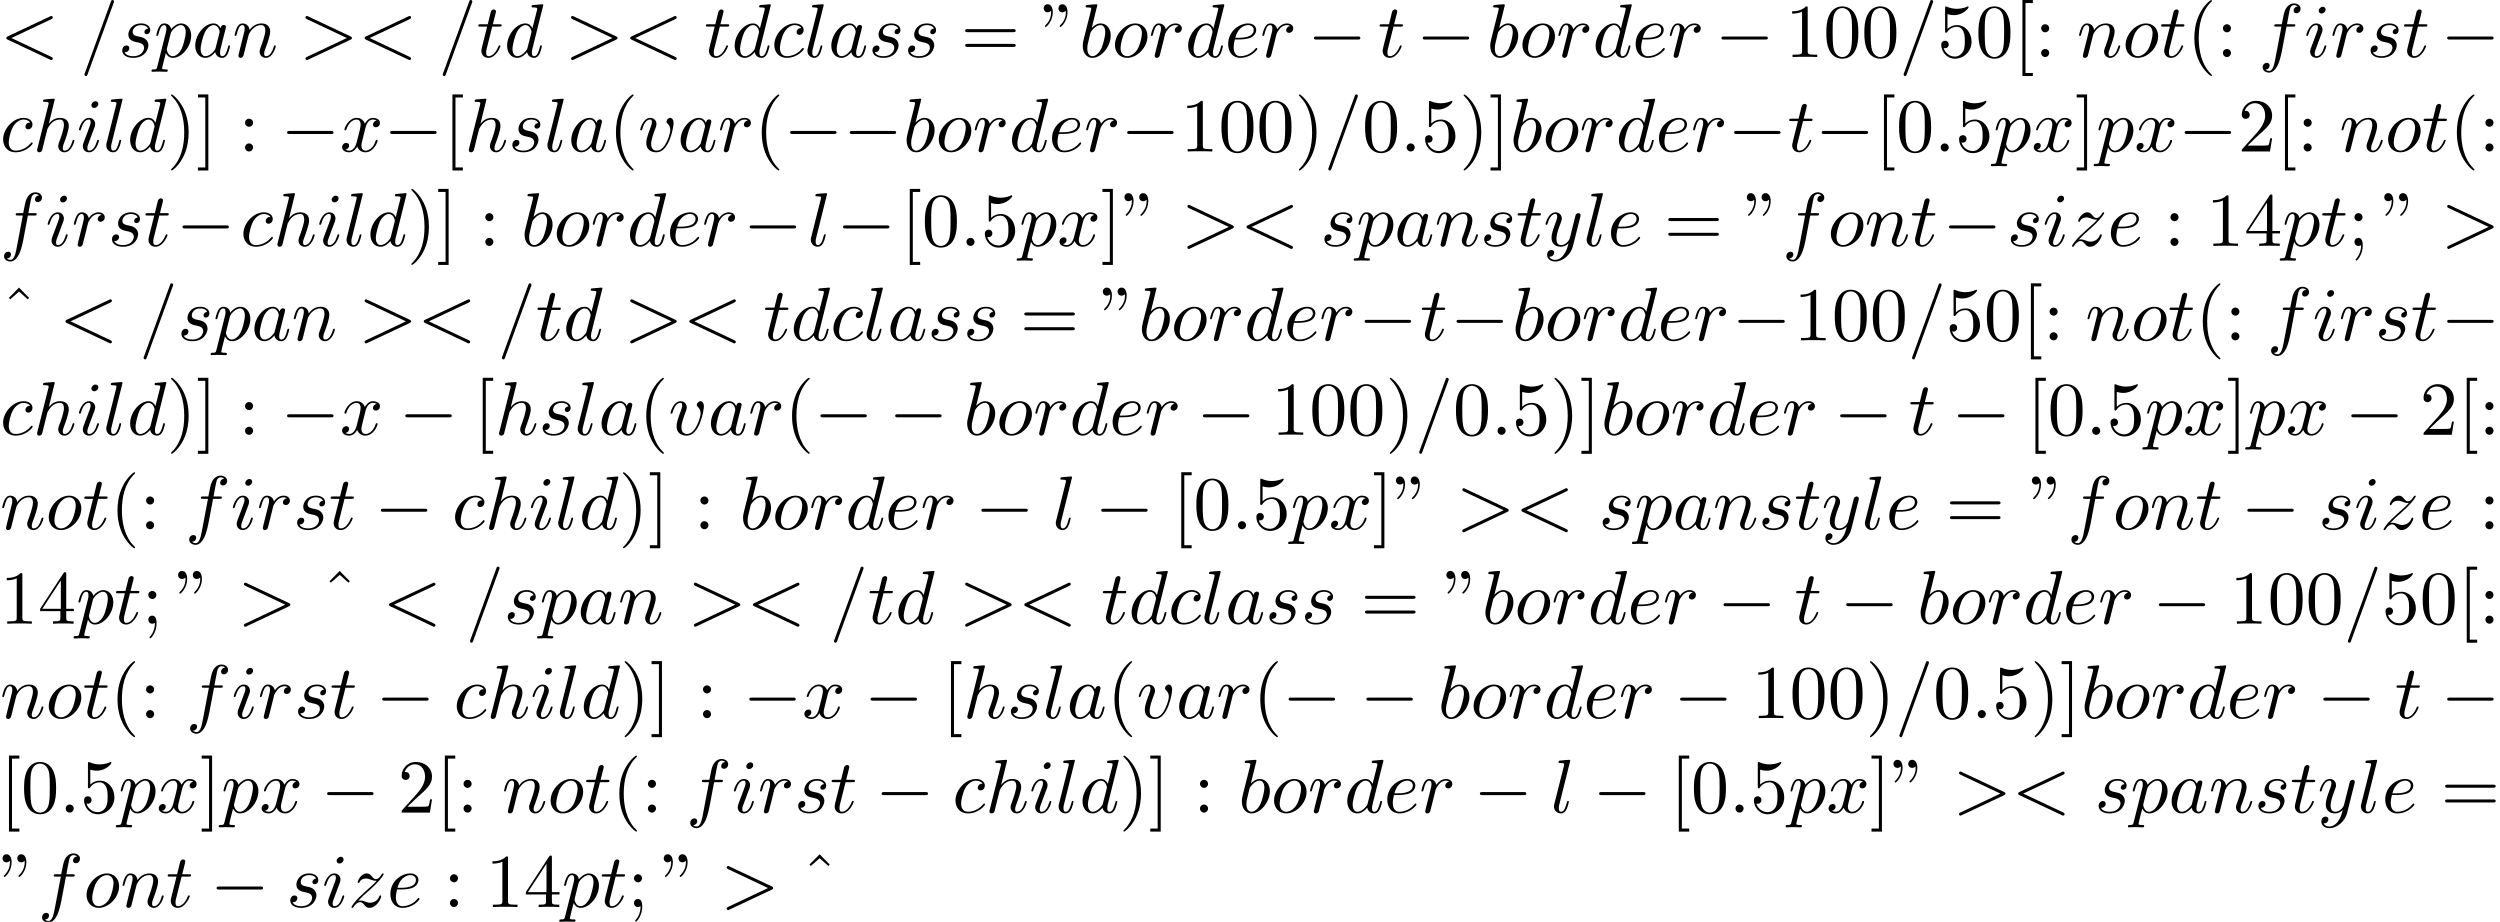 <?xml version='1.0' encoding='UTF-8'?>
<!-- This file was generated by dvisvgm 2.13.3 -->
<svg version='1.1' xmlns='http://www.w3.org/2000/svg' xmlns:xlink='http://www.w3.org/1999/xlink' width='358.655pt' height='132.246pt' viewBox='0 -130.125 358.655 132.246'>
<defs>
<path id='g0-0' d='M7.189-2.509C7.375-2.509 7.571-2.509 7.571-2.727S7.375-2.945 7.189-2.945H1.287C1.102-2.945 .905-2.945 .905-2.727S1.102-2.509 1.287-2.509H7.189Z'/>
<path id='g1-58' d='M2.095-.578C2.095-.895 1.833-1.156 1.516-1.156S.938-.895 .938-.578S1.2 0 1.516 0S2.095-.262 2.095-.578Z'/>
<path id='g1-60' d='M7.364-5.433C7.495-5.498 7.571-5.553 7.571-5.673S7.473-5.891 7.353-5.891C7.32-5.891 7.298-5.891 7.156-5.815L1.113-2.967C.993-2.913 .905-2.858 .905-2.727S.993-2.542 1.113-2.487L7.156 .36C7.298 .436 7.32 .436 7.353 .436C7.473 .436 7.571 .338 7.571 .218S7.495 .044 7.364-.022L1.636-2.727L7.364-5.433Z'/>
<path id='g1-61' d='M4.789-7.767C4.844-7.909 4.844-7.953 4.844-7.964C4.844-8.084 4.745-8.182 4.625-8.182C4.549-8.182 4.473-8.149 4.44-8.084L.655 2.313C.6 2.455 .6 2.498 .6 2.509C.6 2.629 .698 2.727 .818 2.727C.96 2.727 .993 2.651 1.058 2.465L4.789-7.767Z'/>
<path id='g1-62' d='M7.364-2.487C7.484-2.542 7.571-2.596 7.571-2.727S7.484-2.913 7.364-2.967L1.32-5.815C1.178-5.891 1.156-5.891 1.124-5.891C1.004-5.891 .905-5.793 .905-5.673C.905-5.575 .96-5.509 1.113-5.433L6.84-2.727L1.113-.022C.96 .055 .905 .12 .905 .218C.905 .338 1.004 .436 1.124 .436C1.156 .436 1.178 .436 1.32 .36L7.364-2.487Z'/>
<path id='g1-97' d='M4.069-4.124C3.873-4.527 3.556-4.822 3.065-4.822C1.789-4.822 .436-3.218 .436-1.625C.436-.6 1.036 .12 1.887 .12C2.105 .12 2.651 .076 3.305-.698C3.393-.24 3.775 .12 4.298 .12C4.68 .12 4.931-.131 5.105-.48C5.291-.873 5.433-1.538 5.433-1.56C5.433-1.669 5.335-1.669 5.302-1.669C5.193-1.669 5.182-1.625 5.149-1.473C4.964-.764 4.767-.12 4.32-.12C4.025-.12 3.993-.404 3.993-.622C3.993-.862 4.015-.949 4.135-1.429C4.255-1.887 4.276-1.996 4.375-2.411L4.767-3.938C4.844-4.244 4.844-4.265 4.844-4.309C4.844-4.495 4.713-4.604 4.527-4.604C4.265-4.604 4.102-4.364 4.069-4.124ZM3.36-1.298C3.305-1.102 3.305-1.08 3.142-.895C2.662-.295 2.215-.12 1.909-.12C1.364-.12 1.211-.72 1.211-1.145C1.211-1.691 1.56-3.033 1.811-3.535C2.149-4.178 2.64-4.582 3.076-4.582C3.785-4.582 3.938-3.687 3.938-3.622S3.916-3.491 3.905-3.436L3.36-1.298Z'/>
<path id='g1-98' d='M2.607-7.451C2.607-7.462 2.607-7.571 2.465-7.571C2.215-7.571 1.418-7.484 1.135-7.462C1.047-7.451 .927-7.44 .927-7.244C.927-7.113 1.025-7.113 1.189-7.113C1.713-7.113 1.735-7.036 1.735-6.927C1.735-6.851 1.636-6.48 1.582-6.251L.687-2.695C.556-2.149 .513-1.975 .513-1.593C.513-.556 1.091 .12 1.898 .12C3.185 .12 4.527-1.505 4.527-3.076C4.527-4.069 3.949-4.822 3.076-4.822C2.575-4.822 2.127-4.505 1.8-4.167L2.607-7.451ZM1.582-3.327C1.647-3.567 1.647-3.589 1.745-3.709C2.28-4.418 2.771-4.582 3.055-4.582C3.447-4.582 3.742-4.255 3.742-3.556C3.742-2.913 3.382-1.658 3.185-1.244C2.825-.513 2.324-.12 1.898-.12C1.527-.12 1.167-.415 1.167-1.222C1.167-1.429 1.167-1.636 1.342-2.324L1.582-3.327Z'/>
<path id='g1-99' d='M4.32-4.145C4.145-4.145 3.993-4.145 3.84-3.993C3.665-3.829 3.644-3.644 3.644-3.567C3.644-3.305 3.84-3.185 4.047-3.185C4.364-3.185 4.658-3.447 4.658-3.884C4.658-4.418 4.145-4.822 3.371-4.822C1.898-4.822 .447-3.262 .447-1.724C.447-.742 1.08 .12 2.215 .12C3.775 .12 4.691-1.036 4.691-1.167C4.691-1.233 4.625-1.309 4.56-1.309C4.505-1.309 4.484-1.287 4.418-1.2C3.556-.12 2.367-.12 2.236-.12C1.549-.12 1.255-.655 1.255-1.309C1.255-1.756 1.473-2.815 1.844-3.491C2.182-4.113 2.782-4.582 3.382-4.582C3.753-4.582 4.167-4.44 4.32-4.145Z'/>
<path id='g1-100' d='M5.629-7.451C5.629-7.462 5.629-7.571 5.487-7.571C5.324-7.571 4.287-7.473 4.102-7.451C4.015-7.44 3.949-7.385 3.949-7.244C3.949-7.113 4.047-7.113 4.211-7.113C4.735-7.113 4.756-7.036 4.756-6.927L4.724-6.709L4.069-4.124C3.873-4.527 3.556-4.822 3.065-4.822C1.789-4.822 .436-3.218 .436-1.625C.436-.6 1.036 .12 1.887 .12C2.105 .12 2.651 .076 3.305-.698C3.393-.24 3.775 .12 4.298 .12C4.68 .12 4.931-.131 5.105-.48C5.291-.873 5.433-1.538 5.433-1.56C5.433-1.669 5.335-1.669 5.302-1.669C5.193-1.669 5.182-1.625 5.149-1.473C4.964-.764 4.767-.12 4.32-.12C4.025-.12 3.993-.404 3.993-.622C3.993-.884 4.015-.96 4.058-1.145L5.629-7.451ZM3.36-1.298C3.305-1.102 3.305-1.08 3.142-.895C2.662-.295 2.215-.12 1.909-.12C1.364-.12 1.211-.72 1.211-1.145C1.211-1.691 1.56-3.033 1.811-3.535C2.149-4.178 2.64-4.582 3.076-4.582C3.785-4.582 3.938-3.687 3.938-3.622S3.916-3.491 3.905-3.436L3.36-1.298Z'/>
<path id='g1-101' d='M2.04-2.52C2.356-2.52 3.164-2.542 3.709-2.771C4.473-3.098 4.527-3.742 4.527-3.895C4.527-4.375 4.113-4.822 3.36-4.822C2.149-4.822 .502-3.764 .502-1.855C.502-.742 1.145 .12 2.215 .12C3.775 .12 4.691-1.036 4.691-1.167C4.691-1.233 4.625-1.309 4.56-1.309C4.505-1.309 4.484-1.287 4.418-1.2C3.556-.12 2.367-.12 2.236-.12C1.385-.12 1.287-1.036 1.287-1.385C1.287-1.516 1.298-1.855 1.462-2.52H2.04ZM1.527-2.76C1.953-4.418 3.076-4.582 3.36-4.582C3.873-4.582 4.167-4.265 4.167-3.895C4.167-2.76 2.422-2.76 1.975-2.76H1.527Z'/>
<path id='g1-102' d='M4.004-4.364H4.942C5.16-4.364 5.269-4.364 5.269-4.582C5.269-4.702 5.16-4.702 4.975-4.702H4.069L4.298-5.945C4.342-6.175 4.495-6.949 4.56-7.08C4.658-7.287 4.844-7.451 5.073-7.451C5.116-7.451 5.4-7.451 5.607-7.255C5.127-7.211 5.018-6.829 5.018-6.665C5.018-6.415 5.215-6.284 5.422-6.284C5.705-6.284 6.022-6.524 6.022-6.938C6.022-7.44 5.52-7.691 5.073-7.691C4.702-7.691 4.015-7.495 3.687-6.415C3.622-6.185 3.589-6.076 3.327-4.702H2.575C2.367-4.702 2.247-4.702 2.247-4.495C2.247-4.364 2.345-4.364 2.553-4.364H3.273L2.455-.055C2.258 1.004 2.073 1.996 1.505 1.996C1.462 1.996 1.189 1.996 .982 1.8C1.484 1.767 1.582 1.375 1.582 1.211C1.582 .96 1.385 .829 1.178 .829C.895 .829 .578 1.069 .578 1.484C.578 1.975 1.058 2.236 1.505 2.236C2.105 2.236 2.542 1.593 2.738 1.178C3.087 .491 3.338-.829 3.349-.905L4.004-4.364Z'/>
<path id='g1-104' d='M3.131-7.451C3.131-7.462 3.131-7.571 2.989-7.571C2.738-7.571 1.942-7.484 1.658-7.462C1.571-7.451 1.451-7.44 1.451-7.244C1.451-7.113 1.549-7.113 1.713-7.113C2.236-7.113 2.258-7.036 2.258-6.927L2.225-6.709L.644-.425C.6-.273 .6-.251 .6-.185C.6 .065 .818 .12 .916 .12C1.091 .12 1.265-.011 1.32-.164L1.527-.993L1.767-1.975C1.833-2.215 1.898-2.455 1.953-2.705C1.975-2.771 2.062-3.131 2.073-3.196C2.105-3.295 2.444-3.905 2.815-4.2C3.055-4.375 3.393-4.582 3.862-4.582S4.451-4.211 4.451-3.818C4.451-3.229 4.036-2.04 3.775-1.375C3.687-1.124 3.633-.993 3.633-.775C3.633-.262 4.015 .12 4.527 .12C5.553 .12 5.956-1.473 5.956-1.56C5.956-1.669 5.858-1.669 5.825-1.669C5.716-1.669 5.716-1.636 5.662-1.473C5.498-.895 5.149-.12 4.549-.12C4.364-.12 4.287-.229 4.287-.48C4.287-.753 4.385-1.015 4.484-1.255C4.658-1.724 5.149-3.022 5.149-3.655C5.149-4.364 4.713-4.822 3.895-4.822C3.207-4.822 2.684-4.484 2.28-3.982L3.131-7.451Z'/>
<path id='g1-105' d='M3.098-6.818C3.098-7.036 2.945-7.211 2.695-7.211C2.4-7.211 2.105-6.927 2.105-6.633C2.105-6.425 2.258-6.24 2.52-6.24C2.771-6.24 3.098-6.491 3.098-6.818ZM2.269-2.716C2.4-3.033 2.4-3.055 2.509-3.349C2.596-3.567 2.651-3.72 2.651-3.927C2.651-4.418 2.302-4.822 1.756-4.822C.731-4.822 .316-3.24 .316-3.142C.316-3.033 .425-3.033 .447-3.033C.556-3.033 .567-3.055 .622-3.229C.916-4.255 1.353-4.582 1.724-4.582C1.811-4.582 1.996-4.582 1.996-4.233C1.996-4.004 1.92-3.775 1.876-3.665C1.789-3.382 1.298-2.116 1.124-1.647C1.015-1.364 .873-1.004 .873-.775C.873-.262 1.244 .12 1.767 .12C2.793 .12 3.196-1.462 3.196-1.56C3.196-1.669 3.098-1.669 3.065-1.669C2.956-1.669 2.956-1.636 2.902-1.473C2.705-.785 2.345-.12 1.789-.12C1.604-.12 1.527-.229 1.527-.48C1.527-.753 1.593-.905 1.844-1.571L2.269-2.716Z'/>
<path id='g1-108' d='M2.815-7.451C2.815-7.462 2.815-7.571 2.673-7.571C2.422-7.571 1.625-7.484 1.342-7.462C1.255-7.451 1.135-7.44 1.135-7.233C1.135-7.113 1.244-7.113 1.407-7.113C1.931-7.113 1.942-7.015 1.942-6.927L1.909-6.709L.535-1.255C.502-1.135 .48-1.058 .48-.884C.48-.262 .96 .12 1.473 .12C1.833 .12 2.105-.098 2.291-.491C2.487-.905 2.618-1.538 2.618-1.56C2.618-1.669 2.52-1.669 2.487-1.669C2.378-1.669 2.367-1.625 2.335-1.473C2.149-.764 1.942-.12 1.505-.12C1.178-.12 1.178-.469 1.178-.622C1.178-.884 1.189-.938 1.244-1.145L2.815-7.451Z'/>
<path id='g1-110' d='M.96-.644C.927-.48 .862-.229 .862-.175C.862 .022 1.015 .12 1.178 .12C1.309 .12 1.505 .033 1.582-.185C1.593-.207 1.724-.72 1.789-.993L2.029-1.975C2.095-2.215 2.16-2.455 2.215-2.705C2.258-2.891 2.345-3.207 2.356-3.251C2.52-3.589 3.098-4.582 4.135-4.582C4.625-4.582 4.724-4.178 4.724-3.818C4.724-3.142 4.189-1.745 4.015-1.276C3.916-1.025 3.905-.895 3.905-.775C3.905-.262 4.287 .12 4.8 .12C5.825 .12 6.229-1.473 6.229-1.56C6.229-1.669 6.131-1.669 6.098-1.669C5.989-1.669 5.989-1.636 5.935-1.473C5.716-.731 5.356-.12 4.822-.12C4.636-.12 4.56-.229 4.56-.48C4.56-.753 4.658-1.015 4.756-1.255C4.964-1.833 5.422-3.033 5.422-3.655C5.422-4.385 4.953-4.822 4.167-4.822C3.185-4.822 2.651-4.124 2.465-3.873C2.411-4.484 1.964-4.822 1.462-4.822S.753-4.396 .644-4.2C.469-3.829 .316-3.185 .316-3.142C.316-3.033 .425-3.033 .447-3.033C.556-3.033 .567-3.044 .633-3.284C.818-4.058 1.036-4.582 1.429-4.582C1.647-4.582 1.767-4.44 1.767-4.08C1.767-3.851 1.735-3.731 1.593-3.164L.96-.644Z'/>
<path id='g1-111' d='M5.116-2.978C5.116-4.113 4.353-4.822 3.371-4.822C1.909-4.822 .447-3.273 .447-1.724C.447-.644 1.178 .12 2.193 .12C3.644 .12 5.116-1.385 5.116-2.978ZM2.204-.12C1.735-.12 1.255-.458 1.255-1.309C1.255-1.844 1.538-3.022 1.887-3.578C2.433-4.418 3.055-4.582 3.36-4.582C3.993-4.582 4.32-4.058 4.32-3.404C4.32-2.978 4.102-1.833 3.687-1.124C3.305-.491 2.705-.12 2.204-.12Z'/>
<path id='g1-112' d='M.491 1.331C.404 1.702 .382 1.778-.098 1.778C-.229 1.778-.349 1.778-.349 1.985C-.349 2.073-.295 2.116-.207 2.116C.087 2.116 .404 2.084 .709 2.084C1.069 2.084 1.44 2.116 1.789 2.116C1.844 2.116 1.985 2.116 1.985 1.898C1.985 1.778 1.876 1.778 1.724 1.778C1.178 1.778 1.178 1.702 1.178 1.604C1.178 1.473 1.636-.305 1.713-.578C1.855-.262 2.16 .12 2.716 .12C3.982 .12 5.345-1.473 5.345-3.076C5.345-4.102 4.724-4.822 3.895-4.822C3.349-4.822 2.825-4.429 2.465-4.004C2.356-4.593 1.887-4.822 1.484-4.822C.982-4.822 .775-4.396 .676-4.2C.48-3.829 .338-3.175 .338-3.142C.338-3.033 .447-3.033 .469-3.033C.578-3.033 .589-3.044 .655-3.284C.84-4.058 1.058-4.582 1.451-4.582C1.636-4.582 1.789-4.495 1.789-4.08C1.789-3.829 1.756-3.709 1.713-3.524L.491 1.331ZM2.411-3.404C2.487-3.698 2.782-4.004 2.978-4.167C3.36-4.505 3.676-4.582 3.862-4.582C4.298-4.582 4.56-4.2 4.56-3.556S4.2-1.658 4.004-1.244C3.633-.48 3.109-.12 2.705-.12C1.985-.12 1.844-1.025 1.844-1.091C1.844-1.113 1.844-1.135 1.876-1.265L2.411-3.404Z'/>
<path id='g1-114' d='M.96-.644C.927-.48 .862-.229 .862-.175C.862 .022 1.015 .12 1.178 .12C1.309 .12 1.505 .033 1.582-.185C1.604-.229 1.975-1.713 2.018-1.909C2.105-2.269 2.302-3.033 2.367-3.327C2.411-3.469 2.716-3.982 2.978-4.222C3.065-4.298 3.382-4.582 3.851-4.582C4.135-4.582 4.298-4.451 4.309-4.451C3.982-4.396 3.742-4.135 3.742-3.851C3.742-3.676 3.862-3.469 4.156-3.469S4.756-3.72 4.756-4.113C4.756-4.495 4.407-4.822 3.851-4.822C3.142-4.822 2.662-4.287 2.455-3.982C2.367-4.473 1.975-4.822 1.462-4.822C.96-4.822 .753-4.396 .655-4.2C.458-3.829 .316-3.175 .316-3.142C.316-3.033 .425-3.033 .447-3.033C.556-3.033 .567-3.044 .633-3.284C.818-4.058 1.036-4.582 1.429-4.582C1.615-4.582 1.767-4.495 1.767-4.08C1.767-3.851 1.735-3.731 1.593-3.164L.96-.644Z'/>
<path id='g1-115' d='M4.265-4.08C3.96-4.069 3.742-3.829 3.742-3.589C3.742-3.436 3.84-3.273 4.08-3.273S4.582-3.458 4.582-3.884C4.582-4.375 4.113-4.822 3.284-4.822C1.844-4.822 1.44-3.709 1.44-3.229C1.44-2.378 2.247-2.215 2.564-2.149C3.131-2.04 3.698-1.92 3.698-1.32C3.698-1.036 3.447-.12 2.138-.12C1.985-.12 1.145-.12 .895-.698C1.309-.644 1.582-.971 1.582-1.276C1.582-1.527 1.407-1.658 1.178-1.658C.895-1.658 .567-1.429 .567-.938C.567-.316 1.189 .12 2.127 .12C3.895 .12 4.32-1.2 4.32-1.691C4.32-2.084 4.113-2.356 3.982-2.487C3.687-2.793 3.371-2.847 2.891-2.945C2.498-3.033 2.062-3.109 2.062-3.6C2.062-3.916 2.324-4.582 3.284-4.582C3.556-4.582 4.102-4.505 4.265-4.08Z'/>
<path id='g1-116' d='M2.247-4.364H3.273C3.491-4.364 3.6-4.364 3.6-4.582C3.6-4.702 3.491-4.702 3.295-4.702H2.335C2.727-6.251 2.782-6.469 2.782-6.535C2.782-6.72 2.651-6.829 2.465-6.829C2.433-6.829 2.127-6.818 2.029-6.436L1.604-4.702H.578C.36-4.702 .251-4.702 .251-4.495C.251-4.364 .338-4.364 .556-4.364H1.516C.731-1.265 .687-1.08 .687-.884C.687-.295 1.102 .12 1.691 .12C2.804 .12 3.425-1.473 3.425-1.56C3.425-1.669 3.338-1.669 3.295-1.669C3.196-1.669 3.185-1.636 3.131-1.516C2.662-.382 2.084-.12 1.713-.12C1.484-.12 1.375-.262 1.375-.622C1.375-.884 1.396-.96 1.44-1.145L2.247-4.364Z'/>
<path id='g1-118' d='M5.105-4.058C5.105-4.647 4.822-4.822 4.625-4.822C4.353-4.822 4.091-4.538 4.091-4.298C4.091-4.156 4.145-4.091 4.265-3.971C4.495-3.753 4.636-3.469 4.636-3.076C4.636-2.618 3.971-.12 2.695-.12C2.138-.12 1.887-.502 1.887-1.069C1.887-1.68 2.182-2.476 2.52-3.382C2.596-3.567 2.651-3.72 2.651-3.927C2.651-4.418 2.302-4.822 1.756-4.822C.731-4.822 .316-3.24 .316-3.142C.316-3.033 .425-3.033 .447-3.033C.556-3.033 .567-3.055 .622-3.229C.938-4.331 1.407-4.582 1.724-4.582C1.811-4.582 1.996-4.582 1.996-4.233C1.996-3.96 1.887-3.665 1.811-3.469C1.331-2.204 1.189-1.702 1.189-1.233C1.189-.055 2.149 .12 2.651 .12C4.484 .12 5.105-3.491 5.105-4.058Z'/>
<path id='g1-120' d='M3.644-3.295C3.709-3.578 3.96-4.582 4.724-4.582C4.778-4.582 5.04-4.582 5.269-4.44C4.964-4.385 4.745-4.113 4.745-3.851C4.745-3.676 4.865-3.469 5.16-3.469C5.4-3.469 5.749-3.665 5.749-4.102C5.749-4.669 5.105-4.822 4.735-4.822C4.102-4.822 3.72-4.244 3.589-3.993C3.316-4.713 2.727-4.822 2.411-4.822C1.276-4.822 .655-3.415 .655-3.142C.655-3.033 .764-3.033 .785-3.033C.873-3.033 .905-3.055 .927-3.153C1.298-4.309 2.018-4.582 2.389-4.582C2.596-4.582 2.978-4.484 2.978-3.851C2.978-3.513 2.793-2.782 2.389-1.255C2.215-.578 1.833-.12 1.353-.12C1.287-.12 1.036-.12 .807-.262C1.08-.316 1.32-.545 1.32-.851C1.32-1.145 1.08-1.233 .916-1.233C.589-1.233 .316-.949 .316-.6C.316-.098 .862 .12 1.342 .12C2.062 .12 2.455-.644 2.487-.709C2.618-.305 3.011 .12 3.665 .12C4.789 .12 5.411-1.287 5.411-1.56C5.411-1.669 5.313-1.669 5.28-1.669C5.182-1.669 5.16-1.625 5.138-1.549C4.778-.382 4.036-.12 3.687-.12C3.262-.12 3.087-.469 3.087-.84C3.087-1.08 3.153-1.32 3.273-1.8L3.644-3.295Z'/>
<path id='g1-121' d='M5.302-4.156C5.345-4.309 5.345-4.331 5.345-4.407C5.345-4.604 5.193-4.702 5.029-4.702C4.92-4.702 4.745-4.636 4.647-4.473C4.625-4.418 4.538-4.08 4.495-3.884C4.418-3.6 4.342-3.305 4.276-3.011L3.785-1.047C3.742-.884 3.273-.12 2.553-.12C1.996-.12 1.876-.6 1.876-1.004C1.876-1.505 2.062-2.182 2.433-3.142C2.607-3.589 2.651-3.709 2.651-3.927C2.651-4.418 2.302-4.822 1.756-4.822C.72-4.822 .316-3.24 .316-3.142C.316-3.033 .425-3.033 .447-3.033C.556-3.033 .567-3.055 .622-3.229C.916-4.255 1.353-4.582 1.724-4.582C1.811-4.582 1.996-4.582 1.996-4.233C1.996-3.96 1.887-3.676 1.811-3.469C1.375-2.313 1.178-1.691 1.178-1.178C1.178-.207 1.865 .12 2.509 .12C2.935 .12 3.305-.065 3.611-.371C3.469 .196 3.338 .731 2.902 1.309C2.618 1.68 2.204 1.996 1.702 1.996C1.549 1.996 1.058 1.964 .873 1.538C1.047 1.538 1.189 1.538 1.342 1.407C1.451 1.309 1.56 1.167 1.56 .96C1.56 .622 1.265 .578 1.156 .578C.905 .578 .545 .753 .545 1.287C.545 1.833 1.025 2.236 1.702 2.236C2.825 2.236 3.949 1.244 4.255 .011L5.302-4.156Z'/>
<path id='g1-122' d='M1.451-.905C2.04-1.538 2.356-1.811 2.749-2.149C2.749-2.16 3.425-2.738 3.818-3.131C4.855-4.145 5.095-4.669 5.095-4.713C5.095-4.822 4.996-4.822 4.975-4.822C4.898-4.822 4.865-4.8 4.811-4.702C4.484-4.178 4.255-4.004 3.993-4.004S3.6-4.167 3.436-4.353C3.229-4.604 3.044-4.822 2.684-4.822C1.865-4.822 1.364-3.807 1.364-3.578C1.364-3.524 1.396-3.458 1.495-3.458S1.615-3.513 1.636-3.578C1.844-4.08 2.476-4.091 2.564-4.091C2.793-4.091 3-4.015 3.251-3.927C3.687-3.764 3.807-3.764 4.091-3.764C3.698-3.295 2.782-2.509 2.575-2.335L1.593-1.418C.851-.687 .469-.065 .469 .011C.469 .12 .578 .12 .6 .12C.687 .12 .709 .098 .775-.022C1.025-.404 1.353-.698 1.702-.698C1.953-.698 2.062-.6 2.335-.284C2.52-.055 2.716 .12 3.033 .12C4.113 .12 4.745-1.265 4.745-1.56C4.745-1.615 4.702-1.669 4.615-1.669C4.516-1.669 4.495-1.604 4.462-1.527C4.211-.818 3.513-.611 3.153-.611C2.935-.611 2.738-.676 2.509-.753C2.138-.895 1.975-.938 1.745-.938C1.724-.938 1.549-.938 1.451-.905Z'/>
<path id='g2-34' d='M1.669-6.425C1.669-7.08 1.407-7.571 .938-7.571C.556-7.571 .36-7.276 .36-6.993S.545-6.415 .938-6.415C1.156-6.415 1.309-6.524 1.375-6.589C1.385-6.611 1.396-6.622 1.407-6.622C1.429-6.622 1.429-6.469 1.429-6.425C1.429-6.076 1.353-5.291 .665-4.615C.535-4.484 .535-4.462 .535-4.429C.535-4.353 .589-4.309 .644-4.309C.764-4.309 1.669-5.138 1.669-6.425ZM3.785-6.425C3.785-7.08 3.524-7.571 3.055-7.571C2.673-7.571 2.476-7.276 2.476-6.993S2.662-6.415 3.055-6.415C3.273-6.415 3.425-6.524 3.491-6.589C3.502-6.611 3.513-6.622 3.524-6.622C3.545-6.622 3.545-6.469 3.545-6.425C3.545-6.076 3.469-5.291 2.782-4.615C2.651-4.484 2.651-4.462 2.651-4.429C2.651-4.353 2.705-4.309 2.76-4.309C2.88-4.309 3.785-5.138 3.785-6.425Z'/>
<path id='g2-40' d='M3.611 2.618C3.611 2.585 3.611 2.564 3.425 2.378C2.062 1.004 1.713-1.058 1.713-2.727C1.713-4.625 2.127-6.524 3.469-7.887C3.611-8.018 3.611-8.04 3.611-8.073C3.611-8.149 3.567-8.182 3.502-8.182C3.393-8.182 2.411-7.44 1.767-6.055C1.211-4.855 1.08-3.644 1.08-2.727C1.08-1.876 1.2-.556 1.8 .676C2.455 2.018 3.393 2.727 3.502 2.727C3.567 2.727 3.611 2.695 3.611 2.618Z'/>
<path id='g2-41' d='M3.153-2.727C3.153-3.578 3.033-4.898 2.433-6.131C1.778-7.473 .84-8.182 .731-8.182C.665-8.182 .622-8.138 .622-8.073C.622-8.04 .622-8.018 .829-7.822C1.898-6.742 2.52-5.007 2.52-2.727C2.52-.862 2.116 1.058 .764 2.433C.622 2.564 .622 2.585 .622 2.618C.622 2.684 .665 2.727 .731 2.727C.84 2.727 1.822 1.985 2.465 .6C3.022-.6 3.153-1.811 3.153-2.727Z'/>
<path id='g2-48' d='M5.018-3.491C5.018-4.364 4.964-5.236 4.582-6.044C4.08-7.091 3.185-7.265 2.727-7.265C2.073-7.265 1.276-6.982 .829-5.967C.48-5.215 .425-4.364 .425-3.491C.425-2.673 .469-1.691 .916-.862C1.385 .022 2.182 .24 2.716 .24C3.305 .24 4.135 .011 4.615-1.025C4.964-1.778 5.018-2.629 5.018-3.491ZM2.716 0C2.291 0 1.647-.273 1.451-1.32C1.331-1.975 1.331-2.978 1.331-3.622C1.331-4.32 1.331-5.04 1.418-5.629C1.625-6.927 2.444-7.025 2.716-7.025C3.076-7.025 3.796-6.829 4.004-5.749C4.113-5.138 4.113-4.309 4.113-3.622C4.113-2.804 4.113-2.062 3.993-1.364C3.829-.327 3.207 0 2.716 0Z'/>
<path id='g2-49' d='M3.207-6.982C3.207-7.244 3.207-7.265 2.956-7.265C2.28-6.567 1.32-6.567 .971-6.567V-6.229C1.189-6.229 1.833-6.229 2.4-6.513V-.862C2.4-.469 2.367-.338 1.385-.338H1.036V0C1.418-.033 2.367-.033 2.804-.033S4.189-.033 4.571 0V-.338H4.222C3.24-.338 3.207-.458 3.207-.862V-6.982Z'/>
<path id='g2-50' d='M1.385-.84L2.542-1.964C4.244-3.469 4.898-4.058 4.898-5.149C4.898-6.393 3.916-7.265 2.585-7.265C1.353-7.265 .545-6.262 .545-5.291C.545-4.68 1.091-4.68 1.124-4.68C1.309-4.68 1.691-4.811 1.691-5.258C1.691-5.542 1.495-5.825 1.113-5.825C1.025-5.825 1.004-5.825 .971-5.815C1.222-6.524 1.811-6.927 2.444-6.927C3.436-6.927 3.905-6.044 3.905-5.149C3.905-4.276 3.36-3.415 2.76-2.738L.665-.404C.545-.284 .545-.262 .545 0H4.593L4.898-1.898H4.625C4.571-1.571 4.495-1.091 4.385-.927C4.309-.84 3.589-.84 3.349-.84H1.385Z'/>
<path id='g2-52' d='M3.207-1.8V-.851C3.207-.458 3.185-.338 2.378-.338H2.149V0C2.596-.033 3.164-.033 3.622-.033S4.658-.033 5.105 0V-.338H4.876C4.069-.338 4.047-.458 4.047-.851V-1.8H5.138V-2.138H4.047V-7.102C4.047-7.32 4.047-7.385 3.873-7.385C3.775-7.385 3.742-7.385 3.655-7.255L.305-2.138V-1.8H3.207ZM3.273-2.138H.611L3.273-6.207V-2.138Z'/>
<path id='g2-53' d='M4.898-2.193C4.898-3.491 4.004-4.582 2.825-4.582C2.302-4.582 1.833-4.407 1.44-4.025V-6.153C1.658-6.087 2.018-6.011 2.367-6.011C3.709-6.011 4.473-7.004 4.473-7.145C4.473-7.211 4.44-7.265 4.364-7.265C4.353-7.265 4.331-7.265 4.276-7.233C4.058-7.135 3.524-6.916 2.793-6.916C2.356-6.916 1.855-6.993 1.342-7.222C1.255-7.255 1.233-7.255 1.211-7.255C1.102-7.255 1.102-7.167 1.102-6.993V-3.764C1.102-3.567 1.102-3.48 1.255-3.48C1.331-3.48 1.353-3.513 1.396-3.578C1.516-3.753 1.92-4.342 2.804-4.342C3.371-4.342 3.644-3.84 3.731-3.644C3.905-3.24 3.927-2.815 3.927-2.269C3.927-1.887 3.927-1.233 3.665-.775C3.404-.349 3-.065 2.498-.065C1.702-.065 1.08-.644 .895-1.287C.927-1.276 .96-1.265 1.08-1.265C1.44-1.265 1.625-1.538 1.625-1.8S1.44-2.335 1.08-2.335C.927-2.335 .545-2.258 .545-1.756C.545-.818 1.298 .24 2.52 .24C3.785 .24 4.898-.807 4.898-2.193Z'/>
<path id='g2-58' d='M2.095-4.124C2.095-4.44 1.833-4.702 1.516-4.702S.938-4.44 .938-4.124S1.2-3.545 1.516-3.545S2.095-3.807 2.095-4.124ZM2.095-.578C2.095-.895 1.833-1.156 1.516-1.156S.938-.895 .938-.578S1.2 0 1.516 0S2.095-.262 2.095-.578Z'/>
<path id='g2-59' d='M2.095-4.124C2.095-4.44 1.833-4.702 1.516-4.702S.938-4.44 .938-4.124S1.2-3.545 1.516-3.545S2.095-3.807 2.095-4.124ZM1.887-.12C1.887 .185 1.887 1.036 1.189 1.844C1.113 1.931 1.113 1.953 1.113 1.985C1.113 2.062 1.167 2.105 1.222 2.105C1.342 2.105 2.127 1.233 2.127-.033C2.127-.349 2.105-1.156 1.516-1.156C1.135-1.156 .938-.862 .938-.578S1.124 0 1.516 0C1.571 0 1.593 0 1.604-.011C1.68-.022 1.8-.044 1.887-.12Z'/>
<path id='g2-61' d='M7.495-3.567C7.658-3.567 7.865-3.567 7.865-3.785S7.658-4.004 7.505-4.004H.971C.818-4.004 .611-4.004 .611-3.785S.818-3.567 .982-3.567H7.495ZM7.505-1.451C7.658-1.451 7.865-1.451 7.865-1.669S7.658-1.887 7.495-1.887H.982C.818-1.887 .611-1.887 .611-1.669S.818-1.451 .971-1.451H7.505Z'/>
<path id='g2-91' d='M2.782 2.727V2.291H1.724V-7.745H2.782V-8.182H1.287V2.727H2.782Z'/>
<path id='g2-93' d='M1.735-8.182H.24V-7.745H1.298V2.291H.24V2.727H1.735V-8.182Z'/>
<path id='g2-94' d='M2.727-7.571L1.265-6.087L1.462-5.891L2.727-7.004L3.982-5.891L4.178-6.087L2.727-7.571Z'/>
</defs>
<g id='page1'>
<use x='0' y='-121.943' xlink:href='#g1-60'/>
<use x='11.515' y='-121.943' xlink:href='#g1-61'/>
<use x='16.97' y='-121.943' xlink:href='#g1-115'/>
<use x='22.083' y='-121.943' xlink:href='#g1-112'/>
<use x='27.572' y='-121.943' xlink:href='#g1-97'/>
<use x='33.338' y='-121.943' xlink:href='#g1-110'/>
<use x='42.917' y='-121.943' xlink:href='#g1-62'/>
<use x='51.402' y='-121.943' xlink:href='#g1-60'/>
<use x='62.917' y='-121.943' xlink:href='#g1-61'/>
<use x='68.371' y='-121.943' xlink:href='#g1-116'/>
<use x='72.311' y='-121.943' xlink:href='#g1-100'/>
<use x='81.019' y='-121.943' xlink:href='#g1-62'/>
<use x='89.504' y='-121.943' xlink:href='#g1-60'/>
<use x='101.019' y='-121.943' xlink:href='#g1-116'/>
<use x='104.958' y='-121.943' xlink:href='#g1-100'/>
<use x='110.636' y='-121.943' xlink:href='#g1-99'/>
<use x='115.357' y='-121.943' xlink:href='#g1-108'/>
<use x='118.827' y='-121.943' xlink:href='#g1-97'/>
<use x='124.594' y='-121.943' xlink:href='#g1-115'/>
<use x='129.707' y='-121.943' xlink:href='#g1-115'/>
<use x='137.851' y='-121.943' xlink:href='#g2-61'/>
<use x='149.366' y='-121.943' xlink:href='#g2-34'/>
<use x='154.821' y='-121.943' xlink:href='#g1-98'/>
<use x='159.503' y='-121.943' xlink:href='#g1-111'/>
<use x='164.79' y='-121.943' xlink:href='#g1-114'/>
<use x='170.015' y='-121.943' xlink:href='#g1-100'/>
<use x='175.693' y='-121.943' xlink:href='#g1-101'/>
<use x='180.773' y='-121.943' xlink:href='#g1-114'/>
<use x='187.591' y='-121.943' xlink:href='#g0-0'/>
<use x='197.669' y='-121.943' xlink:href='#g1-116'/>
<use x='203.202' y='-121.943' xlink:href='#g0-0'/>
<use x='213.281' y='-121.943' xlink:href='#g1-98'/>
<use x='217.962' y='-121.943' xlink:href='#g1-111'/>
<use x='223.25' y='-121.943' xlink:href='#g1-114'/>
<use x='228.475' y='-121.943' xlink:href='#g1-100'/>
<use x='234.153' y='-121.943' xlink:href='#g1-101'/>
<use x='239.233' y='-121.943' xlink:href='#g1-114'/>
<use x='246.051' y='-121.943' xlink:href='#g0-0'/>
<use x='256.129' y='-121.943' xlink:href='#g2-49'/>
<use x='261.584' y='-121.943' xlink:href='#g2-48'/>
<use x='267.038' y='-121.943' xlink:href='#g2-48'/>
<use x='272.493' y='-121.943' xlink:href='#g1-61'/>
<use x='277.947' y='-121.943' xlink:href='#g2-53'/>
<use x='283.402' y='-121.943' xlink:href='#g2-48'/>
<use x='288.857' y='-121.943' xlink:href='#g2-91'/>
<use x='291.887' y='-121.943' xlink:href='#g2-58'/>
<use x='297.947' y='-121.943' xlink:href='#g1-110'/>
<use x='304.496' y='-121.943' xlink:href='#g1-111'/>
<use x='309.783' y='-121.943' xlink:href='#g1-116'/>
<use x='313.723' y='-121.943' xlink:href='#g2-40'/>
<use x='317.965' y='-121.943' xlink:href='#g2-58'/>
<use x='324.026' y='-121.943' xlink:href='#g1-102'/>
<use x='330.541' y='-121.943' xlink:href='#g1-105'/>
<use x='334.299' y='-121.943' xlink:href='#g1-114'/>
<use x='339.524' y='-121.943' xlink:href='#g1-115'/>
<use x='344.638' y='-121.943' xlink:href='#g1-116'/>
<use x='350.171' y='-121.943' xlink:href='#g0-0'/>
<use x='0' y='-108.394' xlink:href='#g1-99'/>
<use x='4.721' y='-108.394' xlink:href='#g1-104'/>
<use x='11.006' y='-108.394' xlink:href='#g1-105'/>
<use x='14.765' y='-108.394' xlink:href='#g1-108'/>
<use x='18.234' y='-108.394' xlink:href='#g1-100'/>
<use x='23.912' y='-108.394' xlink:href='#g2-41'/>
<use x='28.155' y='-108.394' xlink:href='#g2-93'/>
<use x='34.215' y='-108.394' xlink:href='#g2-58'/>
<use x='40.276' y='-108.394' xlink:href='#g0-0'/>
<use x='48.761' y='-108.394' xlink:href='#g1-120'/>
<use x='55.066' y='-108.394' xlink:href='#g0-0'/>
<use x='63.62' y='-108.394' xlink:href='#g2-91'/>
<use x='66.651' y='-108.394' xlink:href='#g1-104'/>
<use x='72.936' y='-108.394' xlink:href='#g1-115'/>
<use x='78.05' y='-108.394' xlink:href='#g1-108'/>
<use x='81.519' y='-108.394' xlink:href='#g1-97'/>
<use x='87.286' y='-108.394' xlink:href='#g2-40'/>
<use x='91.528' y='-108.394' xlink:href='#g1-118'/>
<use x='97.208' y='-108.394' xlink:href='#g1-97'/>
<use x='102.974' y='-108.394' xlink:href='#g1-114'/>
<use x='108.199' y='-108.394' xlink:href='#g2-40'/>
<use x='112.441' y='-108.394' xlink:href='#g0-0'/>
<use x='120.996' y='-108.394' xlink:href='#g0-0'/>
<use x='129.551' y='-108.394' xlink:href='#g1-98'/>
<use x='134.232' y='-108.394' xlink:href='#g1-111'/>
<use x='139.52' y='-108.394' xlink:href='#g1-114'/>
<use x='144.745' y='-108.394' xlink:href='#g1-100'/>
<use x='150.423' y='-108.394' xlink:href='#g1-101'/>
<use x='155.503' y='-108.394' xlink:href='#g1-114'/>
<use x='160.797' y='-108.394' xlink:href='#g0-0'/>
<use x='169.352' y='-108.394' xlink:href='#g2-49'/>
<use x='174.807' y='-108.394' xlink:href='#g2-48'/>
<use x='180.261' y='-108.394' xlink:href='#g2-48'/>
<use x='185.716' y='-108.394' xlink:href='#g2-41'/>
<use x='189.958' y='-108.394' xlink:href='#g1-61'/>
<use x='195.413' y='-108.394' xlink:href='#g2-48'/>
<use x='200.867' y='-108.394' xlink:href='#g1-58'/>
<use x='203.898' y='-108.394' xlink:href='#g2-53'/>
<use x='209.352' y='-108.394' xlink:href='#g2-41'/>
<use x='213.595' y='-108.394' xlink:href='#g2-93'/>
<use x='216.625' y='-108.394' xlink:href='#g1-98'/>
<use x='221.307' y='-108.394' xlink:href='#g1-111'/>
<use x='226.595' y='-108.394' xlink:href='#g1-114'/>
<use x='231.819' y='-108.394' xlink:href='#g1-100'/>
<use x='237.497' y='-108.394' xlink:href='#g1-101'/>
<use x='242.577' y='-108.394' xlink:href='#g1-114'/>
<use x='247.872' y='-108.394' xlink:href='#g0-0'/>
<use x='256.426' y='-108.394' xlink:href='#g1-116'/>
<use x='260.436' y='-108.394' xlink:href='#g0-0'/>
<use x='268.99' y='-108.394' xlink:href='#g2-91'/>
<use x='272.021' y='-108.394' xlink:href='#g2-48'/>
<use x='277.475' y='-108.394' xlink:href='#g1-58'/>
<use x='280.506' y='-108.394' xlink:href='#g2-53'/>
<use x='285.96' y='-108.394' xlink:href='#g1-112'/>
<use x='291.449' y='-108.394' xlink:href='#g1-120'/>
<use x='297.684' y='-108.394' xlink:href='#g2-93'/>
<use x='300.714' y='-108.394' xlink:href='#g1-112'/>
<use x='306.203' y='-108.394' xlink:href='#g1-120'/>
<use x='312.507' y='-108.394' xlink:href='#g0-0'/>
<use x='321.062' y='-108.394' xlink:href='#g2-50'/>
<use x='326.517' y='-108.394' xlink:href='#g2-91'/>
<use x='329.547' y='-108.394' xlink:href='#g2-58'/>
<use x='335.607' y='-108.394' xlink:href='#g1-110'/>
<use x='342.155' y='-108.394' xlink:href='#g1-111'/>
<use x='347.443' y='-108.394' xlink:href='#g1-116'/>
<use x='351.383' y='-108.394' xlink:href='#g2-40'/>
<use x='355.625' y='-108.394' xlink:href='#g2-58'/>
<use x='0' y='-94.844' xlink:href='#g1-102'/>
<use x='6.515' y='-94.844' xlink:href='#g1-105'/>
<use x='10.274' y='-94.844' xlink:href='#g1-114'/>
<use x='15.498' y='-94.844' xlink:href='#g1-115'/>
<use x='20.612' y='-94.844' xlink:href='#g1-116'/>
<use x='25.268' y='-94.844' xlink:href='#g0-0'/>
<use x='34.47' y='-94.844' xlink:href='#g1-99'/>
<use x='39.191' y='-94.844' xlink:href='#g1-104'/>
<use x='45.476' y='-94.844' xlink:href='#g1-105'/>
<use x='49.234' y='-94.844' xlink:href='#g1-108'/>
<use x='52.704' y='-94.844' xlink:href='#g1-100'/>
<use x='58.382' y='-94.844' xlink:href='#g2-41'/>
<use x='62.624' y='-94.844' xlink:href='#g2-93'/>
<use x='68.685' y='-94.844' xlink:href='#g2-58'/>
<use x='74.746' y='-94.844' xlink:href='#g1-98'/>
<use x='79.427' y='-94.844' xlink:href='#g1-111'/>
<use x='84.715' y='-94.844' xlink:href='#g1-114'/>
<use x='89.94' y='-94.844' xlink:href='#g1-100'/>
<use x='95.618' y='-94.844' xlink:href='#g1-101'/>
<use x='100.698' y='-94.844' xlink:href='#g1-114'/>
<use x='106.639' y='-94.844' xlink:href='#g0-0'/>
<use x='115.841' y='-94.844' xlink:href='#g1-108'/>
<use x='120.027' y='-94.844' xlink:href='#g0-0'/>
<use x='129.229' y='-94.844' xlink:href='#g2-91'/>
<use x='132.259' y='-94.844' xlink:href='#g2-48'/>
<use x='137.714' y='-94.844' xlink:href='#g1-58'/>
<use x='140.744' y='-94.844' xlink:href='#g2-53'/>
<use x='146.198' y='-94.844' xlink:href='#g1-112'/>
<use x='151.687' y='-94.844' xlink:href='#g1-120'/>
<use x='157.922' y='-94.844' xlink:href='#g2-93'/>
<use x='160.952' y='-94.844' xlink:href='#g2-34'/>
<use x='169.437' y='-94.844' xlink:href='#g1-62'/>
<use x='177.922' y='-94.844' xlink:href='#g1-60'/>
<use x='189.437' y='-94.844' xlink:href='#g1-115'/>
<use x='194.551' y='-94.844' xlink:href='#g1-112'/>
<use x='200.039' y='-94.844' xlink:href='#g1-97'/>
<use x='205.806' y='-94.844' xlink:href='#g1-110'/>
<use x='212.354' y='-94.844' xlink:href='#g1-115'/>
<use x='217.467' y='-94.844' xlink:href='#g1-116'/>
<use x='221.407' y='-94.844' xlink:href='#g1-121'/>
<use x='227.147' y='-94.844' xlink:href='#g1-108'/>
<use x='230.616' y='-94.844' xlink:href='#g1-101'/>
<use x='238.726' y='-94.844' xlink:href='#g2-61'/>
<use x='250.241' y='-94.844' xlink:href='#g2-34'/>
<use x='255.696' y='-94.844' xlink:href='#g1-102'/>
<use x='262.211' y='-94.844' xlink:href='#g1-111'/>
<use x='267.499' y='-94.844' xlink:href='#g1-110'/>
<use x='274.047' y='-94.844' xlink:href='#g1-116'/>
<use x='278.703' y='-94.844' xlink:href='#g0-0'/>
<use x='287.905' y='-94.844' xlink:href='#g1-115'/>
<use x='293.018' y='-94.844' xlink:href='#g1-105'/>
<use x='296.777' y='-94.844' xlink:href='#g1-122'/>
<use x='302.33' y='-94.844' xlink:href='#g1-101'/>
<use x='310.44' y='-94.844' xlink:href='#g2-58'/>
<use x='316.5' y='-94.844' xlink:href='#g2-49'/>
<use x='321.955' y='-94.844' xlink:href='#g2-52'/>
<use x='327.409' y='-94.844' xlink:href='#g1-112'/>
<use x='332.898' y='-94.844' xlink:href='#g1-116'/>
<use x='336.837' y='-94.844' xlink:href='#g2-59'/>
<use x='341.686' y='-94.844' xlink:href='#g2-34'/>
<use x='350.171' y='-94.844' xlink:href='#g1-62'/>
<use x='0' y='-81.295' xlink:href='#g2-94'/>
<use x='8.485' y='-81.295' xlink:href='#g1-60'/>
<use x='20' y='-81.295' xlink:href='#g1-61'/>
<use x='25.454' y='-81.295' xlink:href='#g1-115'/>
<use x='30.568' y='-81.295' xlink:href='#g1-112'/>
<use x='36.057' y='-81.295' xlink:href='#g1-97'/>
<use x='41.823' y='-81.295' xlink:href='#g1-110'/>
<use x='51.401' y='-81.295' xlink:href='#g1-62'/>
<use x='59.886' y='-81.295' xlink:href='#g1-60'/>
<use x='71.401' y='-81.295' xlink:href='#g1-61'/>
<use x='76.856' y='-81.295' xlink:href='#g1-116'/>
<use x='80.795' y='-81.295' xlink:href='#g1-100'/>
<use x='89.504' y='-81.295' xlink:href='#g1-62'/>
<use x='97.989' y='-81.295' xlink:href='#g1-60'/>
<use x='109.504' y='-81.295' xlink:href='#g1-116'/>
<use x='113.443' y='-81.295' xlink:href='#g1-100'/>
<use x='119.121' y='-81.295' xlink:href='#g1-99'/>
<use x='123.842' y='-81.295' xlink:href='#g1-108'/>
<use x='127.312' y='-81.295' xlink:href='#g1-97'/>
<use x='133.078' y='-81.295' xlink:href='#g1-115'/>
<use x='138.192' y='-81.295' xlink:href='#g1-115'/>
<use x='146.336' y='-81.295' xlink:href='#g2-61'/>
<use x='157.851' y='-81.295' xlink:href='#g2-34'/>
<use x='163.306' y='-81.295' xlink:href='#g1-98'/>
<use x='167.987' y='-81.295' xlink:href='#g1-111'/>
<use x='173.275' y='-81.295' xlink:href='#g1-114'/>
<use x='178.5' y='-81.295' xlink:href='#g1-100'/>
<use x='184.178' y='-81.295' xlink:href='#g1-101'/>
<use x='189.258' y='-81.295' xlink:href='#g1-114'/>
<use x='194.864' y='-81.295' xlink:href='#g0-0'/>
<use x='203.73' y='-81.295' xlink:href='#g1-116'/>
<use x='208.051' y='-81.295' xlink:href='#g0-0'/>
<use x='216.917' y='-81.295' xlink:href='#g1-98'/>
<use x='221.599' y='-81.295' xlink:href='#g1-111'/>
<use x='226.887' y='-81.295' xlink:href='#g1-114'/>
<use x='232.111' y='-81.295' xlink:href='#g1-100'/>
<use x='237.789' y='-81.295' xlink:href='#g1-101'/>
<use x='242.869' y='-81.295' xlink:href='#g1-114'/>
<use x='248.475' y='-81.295' xlink:href='#g0-0'/>
<use x='257.341' y='-81.295' xlink:href='#g2-49'/>
<use x='262.796' y='-81.295' xlink:href='#g2-48'/>
<use x='268.25' y='-81.295' xlink:href='#g2-48'/>
<use x='273.705' y='-81.295' xlink:href='#g1-61'/>
<use x='279.16' y='-81.295' xlink:href='#g2-53'/>
<use x='284.614' y='-81.295' xlink:href='#g2-48'/>
<use x='290.069' y='-81.295' xlink:href='#g2-91'/>
<use x='293.099' y='-81.295' xlink:href='#g2-58'/>
<use x='299.16' y='-81.295' xlink:href='#g1-110'/>
<use x='305.708' y='-81.295' xlink:href='#g1-111'/>
<use x='310.996' y='-81.295' xlink:href='#g1-116'/>
<use x='314.935' y='-81.295' xlink:href='#g2-40'/>
<use x='319.177' y='-81.295' xlink:href='#g2-58'/>
<use x='325.238' y='-81.295' xlink:href='#g1-102'/>
<use x='331.753' y='-81.295' xlink:href='#g1-105'/>
<use x='335.511' y='-81.295' xlink:href='#g1-114'/>
<use x='340.736' y='-81.295' xlink:href='#g1-115'/>
<use x='345.85' y='-81.295' xlink:href='#g1-116'/>
<use x='350.171' y='-81.295' xlink:href='#g0-0'/>
<use x='0' y='-67.746' xlink:href='#g1-99'/>
<use x='4.721' y='-67.746' xlink:href='#g1-104'/>
<use x='11.006' y='-67.746' xlink:href='#g1-105'/>
<use x='14.765' y='-67.746' xlink:href='#g1-108'/>
<use x='18.234' y='-67.746' xlink:href='#g1-100'/>
<use x='23.912' y='-67.746' xlink:href='#g2-41'/>
<use x='28.155' y='-67.746' xlink:href='#g2-93'/>
<use x='34.215' y='-67.746' xlink:href='#g2-58'/>
<use x='40.276' y='-67.746' xlink:href='#g0-0'/>
<use x='48.761' y='-67.746' xlink:href='#g1-120'/>
<use x='57.239' y='-67.746' xlink:href='#g0-0'/>
<use x='67.967' y='-67.746' xlink:href='#g2-91'/>
<use x='70.997' y='-67.746' xlink:href='#g1-104'/>
<use x='77.282' y='-67.746' xlink:href='#g1-115'/>
<use x='82.396' y='-67.746' xlink:href='#g1-108'/>
<use x='85.866' y='-67.746' xlink:href='#g1-97'/>
<use x='91.632' y='-67.746' xlink:href='#g2-40'/>
<use x='95.875' y='-67.746' xlink:href='#g1-118'/>
<use x='101.554' y='-67.746' xlink:href='#g1-97'/>
<use x='107.32' y='-67.746' xlink:href='#g1-114'/>
<use x='112.545' y='-67.746' xlink:href='#g2-40'/>
<use x='116.788' y='-67.746' xlink:href='#g0-0'/>
<use x='127.515' y='-67.746' xlink:href='#g0-0'/>
<use x='138.243' y='-67.746' xlink:href='#g1-98'/>
<use x='142.925' y='-67.746' xlink:href='#g1-111'/>
<use x='148.213' y='-67.746' xlink:href='#g1-114'/>
<use x='153.438' y='-67.746' xlink:href='#g1-100'/>
<use x='159.116' y='-67.746' xlink:href='#g1-101'/>
<use x='164.195' y='-67.746' xlink:href='#g1-114'/>
<use x='171.663' y='-67.746' xlink:href='#g0-0'/>
<use x='182.391' y='-67.746' xlink:href='#g2-49'/>
<use x='187.846' y='-67.746' xlink:href='#g2-48'/>
<use x='193.3' y='-67.746' xlink:href='#g2-48'/>
<use x='198.755' y='-67.746' xlink:href='#g2-41'/>
<use x='202.997' y='-67.746' xlink:href='#g1-61'/>
<use x='208.452' y='-67.746' xlink:href='#g2-48'/>
<use x='213.906' y='-67.746' xlink:href='#g1-58'/>
<use x='216.937' y='-67.746' xlink:href='#g2-53'/>
<use x='222.391' y='-67.746' xlink:href='#g2-41'/>
<use x='226.634' y='-67.746' xlink:href='#g2-93'/>
<use x='229.664' y='-67.746' xlink:href='#g1-98'/>
<use x='234.346' y='-67.746' xlink:href='#g1-111'/>
<use x='239.634' y='-67.746' xlink:href='#g1-114'/>
<use x='244.859' y='-67.746' xlink:href='#g1-100'/>
<use x='250.537' y='-67.746' xlink:href='#g1-101'/>
<use x='255.616' y='-67.746' xlink:href='#g1-114'/>
<use x='263.084' y='-67.746' xlink:href='#g0-0'/>
<use x='273.812' y='-67.746' xlink:href='#g1-116'/>
<use x='279.994' y='-67.746' xlink:href='#g0-0'/>
<use x='290.722' y='-67.746' xlink:href='#g2-91'/>
<use x='293.753' y='-67.746' xlink:href='#g2-48'/>
<use x='299.207' y='-67.746' xlink:href='#g1-58'/>
<use x='302.237' y='-67.746' xlink:href='#g2-53'/>
<use x='307.692' y='-67.746' xlink:href='#g1-112'/>
<use x='313.181' y='-67.746' xlink:href='#g1-120'/>
<use x='319.416' y='-67.746' xlink:href='#g2-93'/>
<use x='322.446' y='-67.746' xlink:href='#g1-112'/>
<use x='327.934' y='-67.746' xlink:href='#g1-120'/>
<use x='336.412' y='-67.746' xlink:href='#g0-0'/>
<use x='347.14' y='-67.746' xlink:href='#g2-50'/>
<use x='352.595' y='-67.746' xlink:href='#g2-91'/>
<use x='355.625' y='-67.746' xlink:href='#g2-58'/>
<use x='0' y='-54.197' xlink:href='#g1-110'/>
<use x='6.548' y='-54.197' xlink:href='#g1-111'/>
<use x='11.836' y='-54.197' xlink:href='#g1-116'/>
<use x='15.775' y='-54.197' xlink:href='#g2-40'/>
<use x='20.018' y='-54.197' xlink:href='#g2-58'/>
<use x='26.565' y='-54.197' xlink:href='#g1-102'/>
<use x='33.08' y='-54.197' xlink:href='#g1-105'/>
<use x='36.838' y='-54.197' xlink:href='#g1-114'/>
<use x='42.063' y='-54.197' xlink:href='#g1-115'/>
<use x='47.177' y='-54.197' xlink:href='#g1-116'/>
<use x='53.735' y='-54.197' xlink:href='#g0-0'/>
<use x='64.838' y='-54.197' xlink:href='#g1-99'/>
<use x='69.559' y='-54.197' xlink:href='#g1-104'/>
<use x='75.845' y='-54.197' xlink:href='#g1-105'/>
<use x='79.603' y='-54.197' xlink:href='#g1-108'/>
<use x='83.073' y='-54.197' xlink:href='#g1-100'/>
<use x='88.751' y='-54.197' xlink:href='#g2-41'/>
<use x='92.993' y='-54.197' xlink:href='#g2-93'/>
<use x='99.54' y='-54.197' xlink:href='#g2-58'/>
<use x='106.087' y='-54.197' xlink:href='#g1-98'/>
<use x='110.769' y='-54.197' xlink:href='#g1-111'/>
<use x='116.057' y='-54.197' xlink:href='#g1-114'/>
<use x='121.282' y='-54.197' xlink:href='#g1-100'/>
<use x='126.96' y='-54.197' xlink:href='#g1-101'/>
<use x='132.039' y='-54.197' xlink:href='#g1-114'/>
<use x='139.883' y='-54.197' xlink:href='#g0-0'/>
<use x='150.986' y='-54.197' xlink:href='#g1-108'/>
<use x='157.075' y='-54.197' xlink:href='#g0-0'/>
<use x='168.178' y='-54.197' xlink:href='#g2-91'/>
<use x='171.209' y='-54.197' xlink:href='#g2-48'/>
<use x='176.663' y='-54.197' xlink:href='#g1-58'/>
<use x='179.694' y='-54.197' xlink:href='#g2-53'/>
<use x='185.148' y='-54.197' xlink:href='#g1-112'/>
<use x='190.637' y='-54.197' xlink:href='#g1-120'/>
<use x='196.872' y='-54.197' xlink:href='#g2-93'/>
<use x='199.902' y='-54.197' xlink:href='#g2-34'/>
<use x='208.873' y='-54.197' xlink:href='#g1-62'/>
<use x='217.358' y='-54.197' xlink:href='#g1-60'/>
<use x='229.359' y='-54.197' xlink:href='#g1-115'/>
<use x='234.473' y='-54.197' xlink:href='#g1-112'/>
<use x='239.962' y='-54.197' xlink:href='#g1-97'/>
<use x='245.728' y='-54.197' xlink:href='#g1-110'/>
<use x='252.276' y='-54.197' xlink:href='#g1-115'/>
<use x='257.39' y='-54.197' xlink:href='#g1-116'/>
<use x='261.329' y='-54.197' xlink:href='#g1-121'/>
<use x='267.069' y='-54.197' xlink:href='#g1-108'/>
<use x='270.539' y='-54.197' xlink:href='#g1-101'/>
<use x='279.135' y='-54.197' xlink:href='#g2-61'/>
<use x='291.137' y='-54.197' xlink:href='#g2-34'/>
<use x='296.591' y='-54.197' xlink:href='#g1-102'/>
<use x='303.106' y='-54.197' xlink:href='#g1-111'/>
<use x='308.394' y='-54.197' xlink:href='#g1-110'/>
<use x='314.942' y='-54.197' xlink:href='#g1-116'/>
<use x='321.5' y='-54.197' xlink:href='#g0-0'/>
<use x='332.604' y='-54.197' xlink:href='#g1-115'/>
<use x='337.718' y='-54.197' xlink:href='#g1-105'/>
<use x='341.476' y='-54.197' xlink:href='#g1-122'/>
<use x='347.029' y='-54.197' xlink:href='#g1-101'/>
<use x='355.625' y='-54.197' xlink:href='#g2-58'/>
<use x='0' y='-40.648' xlink:href='#g2-49'/>
<use x='5.455' y='-40.648' xlink:href='#g2-52'/>
<use x='10.909' y='-40.648' xlink:href='#g1-112'/>
<use x='16.398' y='-40.648' xlink:href='#g1-116'/>
<use x='20.337' y='-40.648' xlink:href='#g2-59'/>
<use x='25.186' y='-40.648' xlink:href='#g2-34'/>
<use x='34.08' y='-40.648' xlink:href='#g1-62'/>
<use x='46.005' y='-40.648' xlink:href='#g2-94'/>
<use x='54.9' y='-40.648' xlink:href='#g1-60'/>
<use x='66.825' y='-40.648' xlink:href='#g1-61'/>
<use x='72.28' y='-40.648' xlink:href='#g1-115'/>
<use x='77.394' y='-40.648' xlink:href='#g1-112'/>
<use x='82.882' y='-40.648' xlink:href='#g1-97'/>
<use x='88.649' y='-40.648' xlink:href='#g1-110'/>
<use x='98.637' y='-40.648' xlink:href='#g1-62'/>
<use x='107.122' y='-40.648' xlink:href='#g1-60'/>
<use x='119.047' y='-40.648' xlink:href='#g1-61'/>
<use x='124.501' y='-40.648' xlink:href='#g1-116'/>
<use x='128.441' y='-40.648' xlink:href='#g1-100'/>
<use x='137.559' y='-40.648' xlink:href='#g1-62'/>
<use x='146.044' y='-40.648' xlink:href='#g1-60'/>
<use x='157.969' y='-40.648' xlink:href='#g1-116'/>
<use x='161.908' y='-40.648' xlink:href='#g1-100'/>
<use x='167.586' y='-40.648' xlink:href='#g1-99'/>
<use x='172.307' y='-40.648' xlink:href='#g1-108'/>
<use x='175.777' y='-40.648' xlink:href='#g1-97'/>
<use x='181.544' y='-40.648' xlink:href='#g1-115'/>
<use x='186.657' y='-40.648' xlink:href='#g1-115'/>
<use x='195.211' y='-40.648' xlink:href='#g2-61'/>
<use x='207.136' y='-40.648' xlink:href='#g2-34'/>
<use x='212.591' y='-40.648' xlink:href='#g1-98'/>
<use x='217.272' y='-40.648' xlink:href='#g1-111'/>
<use x='222.56' y='-40.648' xlink:href='#g1-114'/>
<use x='227.785' y='-40.648' xlink:href='#g1-100'/>
<use x='233.463' y='-40.648' xlink:href='#g1-101'/>
<use x='238.543' y='-40.648' xlink:href='#g1-114'/>
<use x='246.356' y='-40.648' xlink:href='#g0-0'/>
<use x='257.429' y='-40.648' xlink:href='#g1-116'/>
<use x='263.956' y='-40.648' xlink:href='#g0-0'/>
<use x='275.029' y='-40.648' xlink:href='#g1-98'/>
<use x='279.711' y='-40.648' xlink:href='#g1-111'/>
<use x='284.999' y='-40.648' xlink:href='#g1-114'/>
<use x='290.224' y='-40.648' xlink:href='#g1-100'/>
<use x='295.902' y='-40.648' xlink:href='#g1-101'/>
<use x='300.981' y='-40.648' xlink:href='#g1-114'/>
<use x='308.794' y='-40.648' xlink:href='#g0-0'/>
<use x='319.867' y='-40.648' xlink:href='#g2-49'/>
<use x='325.322' y='-40.648' xlink:href='#g2-48'/>
<use x='330.777' y='-40.648' xlink:href='#g2-48'/>
<use x='336.231' y='-40.648' xlink:href='#g1-61'/>
<use x='341.686' y='-40.648' xlink:href='#g2-53'/>
<use x='347.14' y='-40.648' xlink:href='#g2-48'/>
<use x='352.595' y='-40.648' xlink:href='#g2-91'/>
<use x='355.625' y='-40.648' xlink:href='#g2-58'/>
<use x='0' y='-27.098' xlink:href='#g1-110'/>
<use x='6.548' y='-27.098' xlink:href='#g1-111'/>
<use x='11.836' y='-27.098' xlink:href='#g1-116'/>
<use x='15.775' y='-27.098' xlink:href='#g2-40'/>
<use x='20.018' y='-27.098' xlink:href='#g2-58'/>
<use x='26.698' y='-27.098' xlink:href='#g1-102'/>
<use x='33.213' y='-27.098' xlink:href='#g1-105'/>
<use x='36.971' y='-27.098' xlink:href='#g1-114'/>
<use x='42.196' y='-27.098' xlink:href='#g1-115'/>
<use x='47.31' y='-27.098' xlink:href='#g1-116'/>
<use x='53.921' y='-27.098' xlink:href='#g0-0'/>
<use x='65.078' y='-27.098' xlink:href='#g1-99'/>
<use x='69.799' y='-27.098' xlink:href='#g1-104'/>
<use x='76.084' y='-27.098' xlink:href='#g1-105'/>
<use x='79.842' y='-27.098' xlink:href='#g1-108'/>
<use x='83.312' y='-27.098' xlink:href='#g1-100'/>
<use x='88.99' y='-27.098' xlink:href='#g2-41'/>
<use x='93.233' y='-27.098' xlink:href='#g2-93'/>
<use x='99.912' y='-27.098' xlink:href='#g2-58'/>
<use x='106.592' y='-27.098' xlink:href='#g0-0'/>
<use x='115.077' y='-27.098' xlink:href='#g1-120'/>
<use x='123.984' y='-27.098' xlink:href='#g0-0'/>
<use x='135.141' y='-27.098' xlink:href='#g2-91'/>
<use x='138.171' y='-27.098' xlink:href='#g1-104'/>
<use x='144.456' y='-27.098' xlink:href='#g1-115'/>
<use x='149.57' y='-27.098' xlink:href='#g1-108'/>
<use x='153.04' y='-27.098' xlink:href='#g1-97'/>
<use x='158.806' y='-27.098' xlink:href='#g2-40'/>
<use x='163.049' y='-27.098' xlink:href='#g1-118'/>
<use x='168.728' y='-27.098' xlink:href='#g1-97'/>
<use x='174.494' y='-27.098' xlink:href='#g1-114'/>
<use x='179.719' y='-27.098' xlink:href='#g2-40'/>
<use x='183.962' y='-27.098' xlink:href='#g0-0'/>
<use x='195.118' y='-27.098' xlink:href='#g0-0'/>
<use x='206.275' y='-27.098' xlink:href='#g1-98'/>
<use x='210.957' y='-27.098' xlink:href='#g1-111'/>
<use x='216.245' y='-27.098' xlink:href='#g1-114'/>
<use x='221.47' y='-27.098' xlink:href='#g1-100'/>
<use x='227.148' y='-27.098' xlink:href='#g1-101'/>
<use x='232.227' y='-27.098' xlink:href='#g1-114'/>
<use x='240.124' y='-27.098' xlink:href='#g0-0'/>
<use x='251.281' y='-27.098' xlink:href='#g2-49'/>
<use x='256.735' y='-27.098' xlink:href='#g2-48'/>
<use x='262.19' y='-27.098' xlink:href='#g2-48'/>
<use x='267.644' y='-27.098' xlink:href='#g2-41'/>
<use x='271.887' y='-27.098' xlink:href='#g1-61'/>
<use x='277.341' y='-27.098' xlink:href='#g2-48'/>
<use x='282.796' y='-27.098' xlink:href='#g1-58'/>
<use x='285.826' y='-27.098' xlink:href='#g2-53'/>
<use x='291.281' y='-27.098' xlink:href='#g2-41'/>
<use x='295.523' y='-27.098' xlink:href='#g2-93'/>
<use x='298.554' y='-27.098' xlink:href='#g1-98'/>
<use x='303.235' y='-27.098' xlink:href='#g1-111'/>
<use x='308.523' y='-27.098' xlink:href='#g1-114'/>
<use x='313.748' y='-27.098' xlink:href='#g1-100'/>
<use x='319.426' y='-27.098' xlink:href='#g1-101'/>
<use x='324.506' y='-27.098' xlink:href='#g1-114'/>
<use x='332.402' y='-27.098' xlink:href='#g0-0'/>
<use x='343.559' y='-27.098' xlink:href='#g1-116'/>
<use x='350.171' y='-27.098' xlink:href='#g0-0'/>
<use x='0' y='-13.549' xlink:href='#g2-91'/>
<use x='3.03' y='-13.549' xlink:href='#g2-48'/>
<use x='8.485' y='-13.549' xlink:href='#g1-58'/>
<use x='11.515' y='-13.549' xlink:href='#g2-53'/>
<use x='16.97' y='-13.549' xlink:href='#g1-112'/>
<use x='22.458' y='-13.549' xlink:href='#g1-120'/>
<use x='28.693' y='-13.549' xlink:href='#g2-93'/>
<use x='31.724' y='-13.549' xlink:href='#g1-112'/>
<use x='37.212' y='-13.549' xlink:href='#g1-120'/>
<use x='46.02' y='-13.549' xlink:href='#g0-0'/>
<use x='57.078' y='-13.549' xlink:href='#g2-50'/>
<use x='62.533' y='-13.549' xlink:href='#g2-91'/>
<use x='65.563' y='-13.549' xlink:href='#g2-58'/>
<use x='71.996' y='-13.549' xlink:href='#g1-110'/>
<use x='78.544' y='-13.549' xlink:href='#g1-111'/>
<use x='83.831' y='-13.549' xlink:href='#g1-116'/>
<use x='87.771' y='-13.549' xlink:href='#g2-40'/>
<use x='92.013' y='-13.549' xlink:href='#g2-58'/>
<use x='98.446' y='-13.549' xlink:href='#g1-102'/>
<use x='104.961' y='-13.549' xlink:href='#g1-105'/>
<use x='108.719' y='-13.549' xlink:href='#g1-114'/>
<use x='113.944' y='-13.549' xlink:href='#g1-115'/>
<use x='119.058' y='-13.549' xlink:href='#g1-116'/>
<use x='125.57' y='-13.549' xlink:href='#g0-0'/>
<use x='136.628' y='-13.549' xlink:href='#g1-99'/>
<use x='141.349' y='-13.549' xlink:href='#g1-104'/>
<use x='147.634' y='-13.549' xlink:href='#g1-105'/>
<use x='151.393' y='-13.549' xlink:href='#g1-108'/>
<use x='154.863' y='-13.549' xlink:href='#g1-100'/>
<use x='160.541' y='-13.549' xlink:href='#g2-41'/>
<use x='164.783' y='-13.549' xlink:href='#g2-93'/>
<use x='171.216' y='-13.549' xlink:href='#g2-58'/>
<use x='177.648' y='-13.549' xlink:href='#g1-98'/>
<use x='182.33' y='-13.549' xlink:href='#g1-111'/>
<use x='187.618' y='-13.549' xlink:href='#g1-114'/>
<use x='192.843' y='-13.549' xlink:href='#g1-100'/>
<use x='198.521' y='-13.549' xlink:href='#g1-101'/>
<use x='203.6' y='-13.549' xlink:href='#g1-114'/>
<use x='211.398' y='-13.549' xlink:href='#g0-0'/>
<use x='222.456' y='-13.549' xlink:href='#g1-108'/>
<use x='228.499' y='-13.549' xlink:href='#g0-0'/>
<use x='239.557' y='-13.549' xlink:href='#g2-91'/>
<use x='242.587' y='-13.549' xlink:href='#g2-48'/>
<use x='248.042' y='-13.549' xlink:href='#g1-58'/>
<use x='251.072' y='-13.549' xlink:href='#g2-53'/>
<use x='256.526' y='-13.549' xlink:href='#g1-112'/>
<use x='262.015' y='-13.549' xlink:href='#g1-120'/>
<use x='268.25' y='-13.549' xlink:href='#g2-93'/>
<use x='271.28' y='-13.549' xlink:href='#g2-34'/>
<use x='280.137' y='-13.549' xlink:href='#g1-62'/>
<use x='288.622' y='-13.549' xlink:href='#g1-60'/>
<use x='300.509' y='-13.549' xlink:href='#g1-115'/>
<use x='305.623' y='-13.549' xlink:href='#g1-112'/>
<use x='311.112' y='-13.549' xlink:href='#g1-97'/>
<use x='316.878' y='-13.549' xlink:href='#g1-110'/>
<use x='323.426' y='-13.549' xlink:href='#g1-115'/>
<use x='328.54' y='-13.549' xlink:href='#g1-116'/>
<use x='332.479' y='-13.549' xlink:href='#g1-121'/>
<use x='338.219' y='-13.549' xlink:href='#g1-108'/>
<use x='341.689' y='-13.549' xlink:href='#g1-101'/>
<use x='350.171' y='-13.549' xlink:href='#g2-61'/>
<use x='0' y='0' xlink:href='#g2-34'/>
<use x='5.455' y='0' xlink:href='#g1-102'/>
<use x='11.97' y='0' xlink:href='#g1-111'/>
<use x='17.258' y='0' xlink:href='#g1-110'/>
<use x='23.806' y='0' xlink:href='#g1-116'/>
<use x='30.169' y='0' xlink:href='#g0-0'/>
<use x='41.078' y='0' xlink:href='#g1-115'/>
<use x='46.192' y='0' xlink:href='#g1-105'/>
<use x='49.95' y='0' xlink:href='#g1-122'/>
<use x='55.503' y='0' xlink:href='#g1-101'/>
<use x='63.613' y='0' xlink:href='#g2-58'/>
<use x='69.674' y='0' xlink:href='#g2-49'/>
<use x='75.128' y='0' xlink:href='#g2-52'/>
<use x='80.583' y='0' xlink:href='#g1-112'/>
<use x='86.071' y='0' xlink:href='#g1-116'/>
<use x='90.011' y='0' xlink:href='#g2-59'/>
<use x='94.859' y='0' xlink:href='#g2-34'/>
<use x='103.344' y='0' xlink:href='#g1-62'/>
<use x='114.859' y='0' xlink:href='#g2-94'/>
</g>
</svg><!--Rendered by QuickLaTeX.com-->